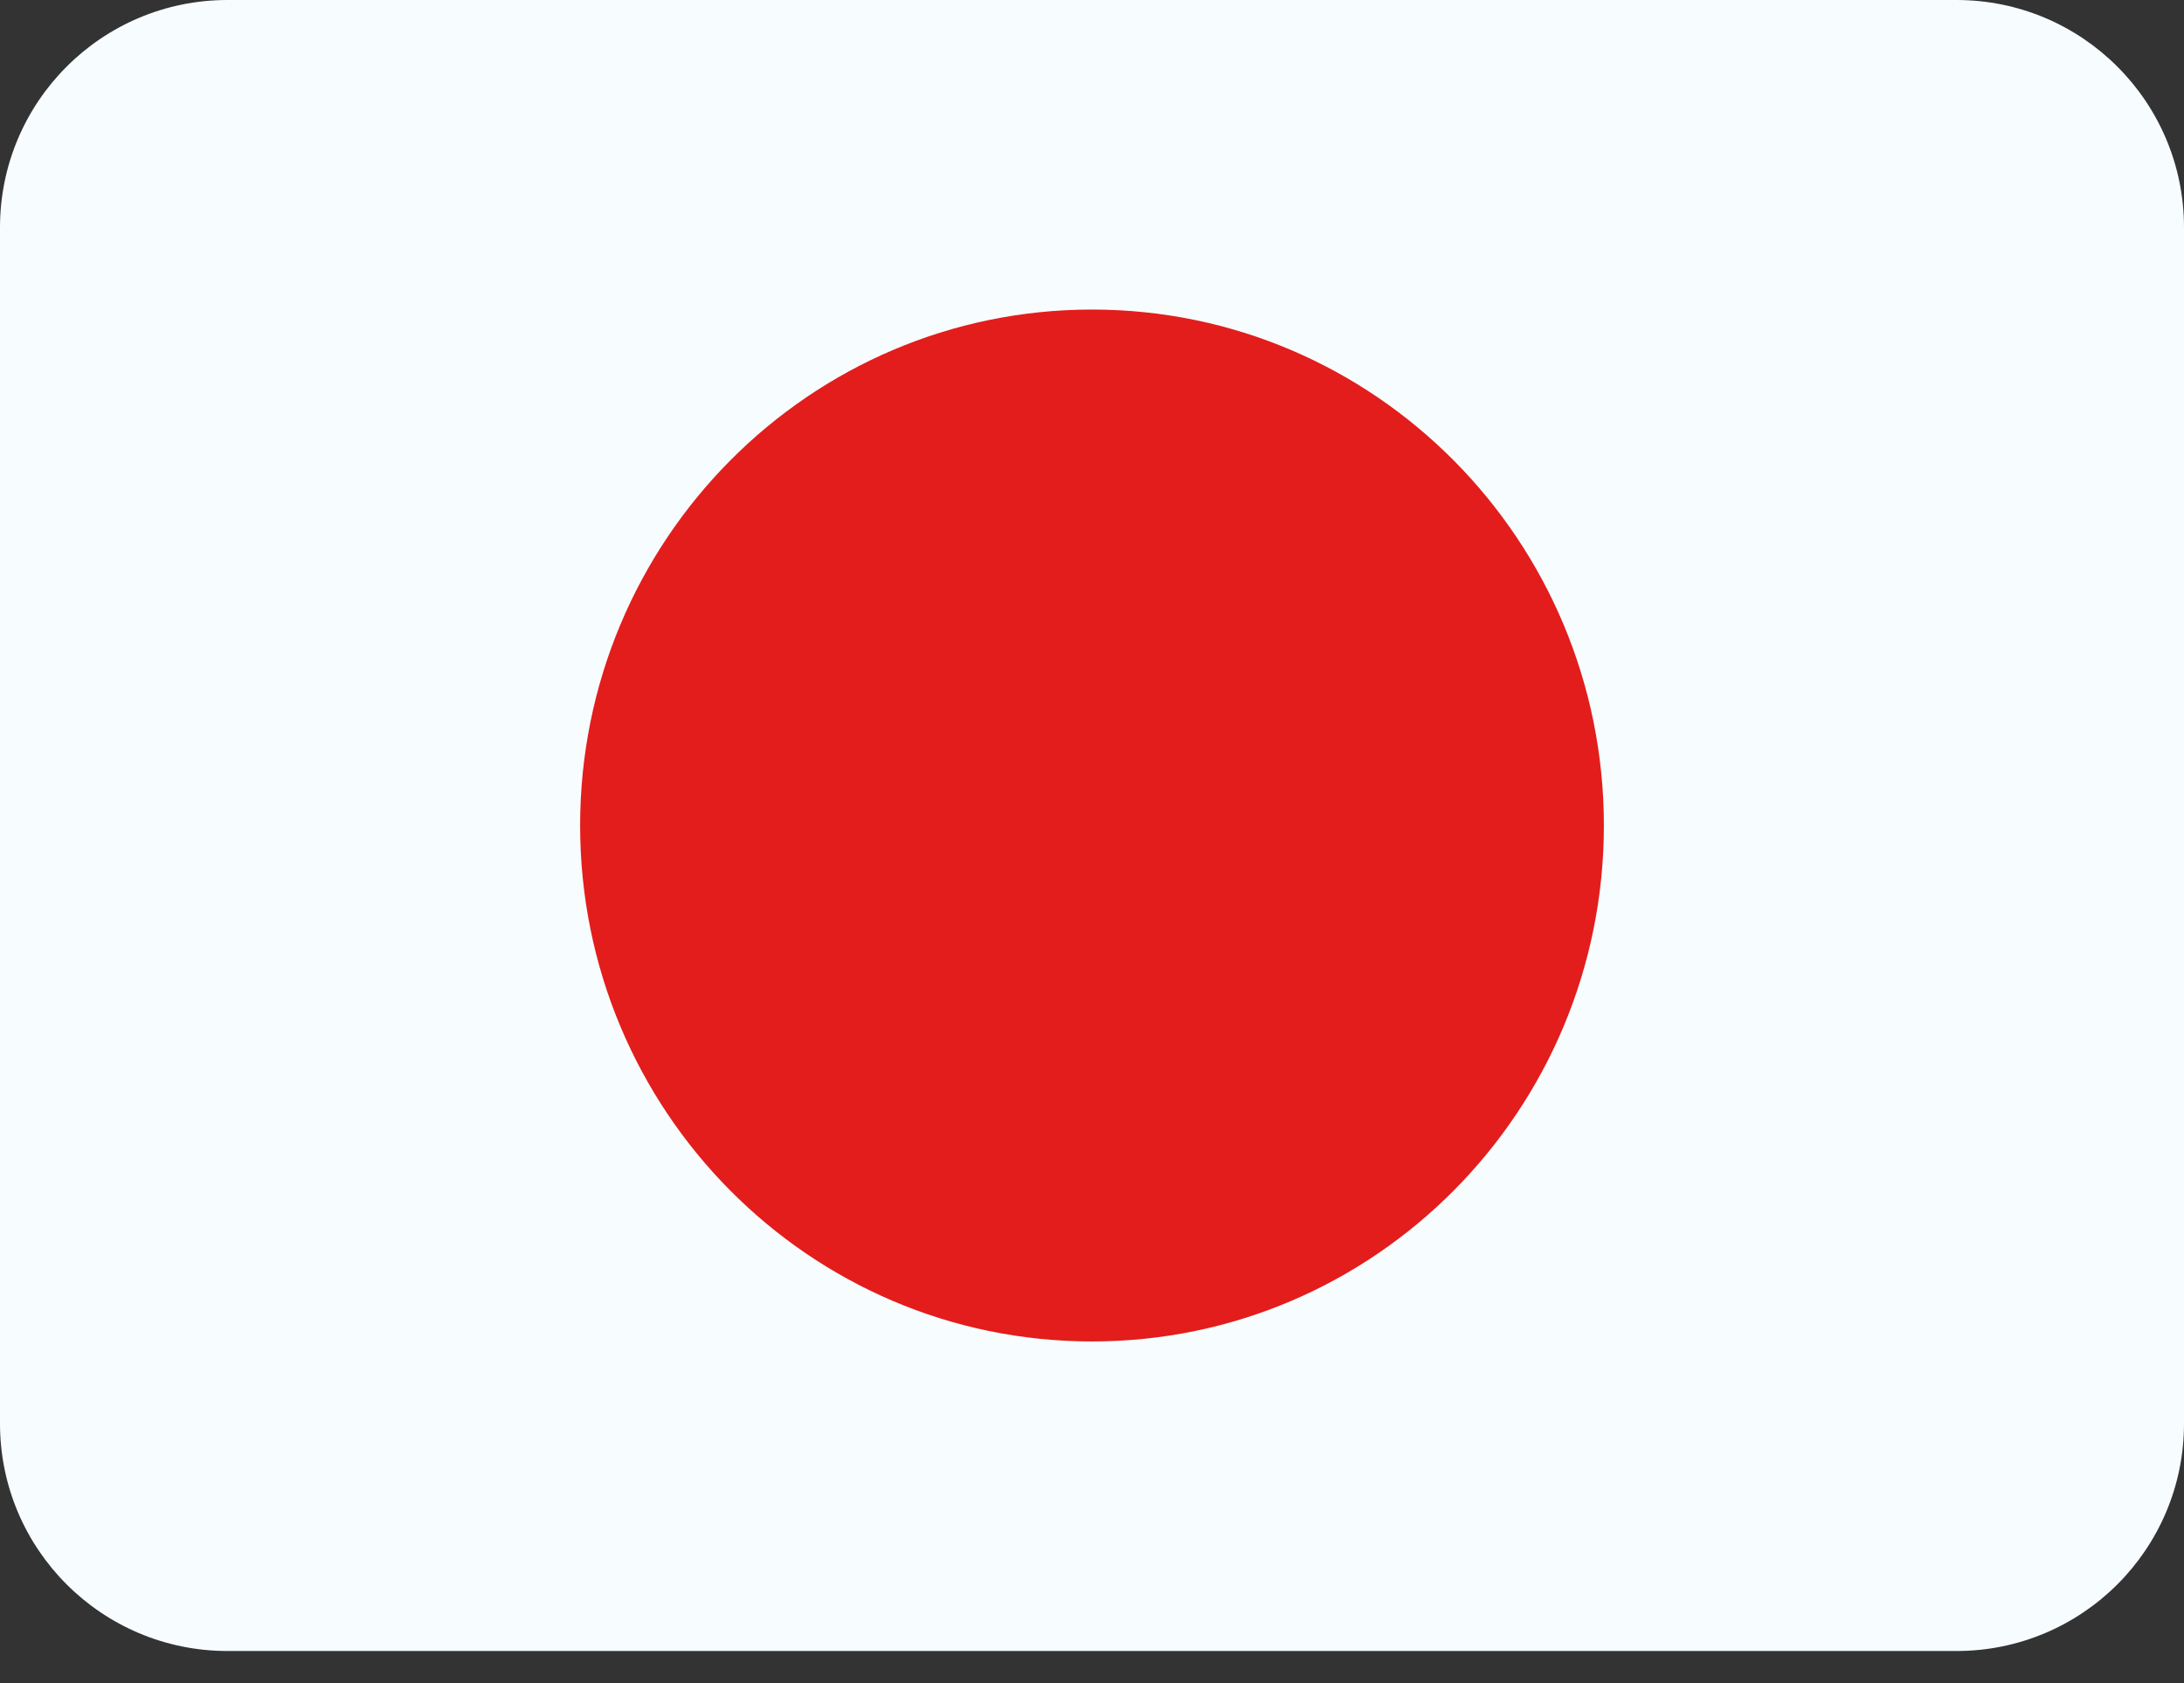 <svg width="48" height="37" viewBox="0 0 48 37" fill="none" xmlns="http://www.w3.org/2000/svg">
<rect x="0" y="0" width="48" height="37" fill="#333333" stroke="none"/>
<g id="contents">
<path id="background" fill-rule="evenodd" clip-rule="evenodd" d="M5 0C2.239 0 0 2.239 0 5V31.295C0 34.057 2.239 36.295 5 36.295H43C45.761 36.295 48 34.057 48 31.295V5C48 2.239 45.761 0 43 0H5Z" fill="#F7FCFF"/>
<mask id="mask0_68_866" style="mask-type:luminance" maskUnits="userSpaceOnUse" x="0" y="0" width="48" height="37">
<path id="background_2" fill-rule="evenodd" clip-rule="evenodd" d="M0 0V36.295H48V0H0Z" fill="white"/>
</mask>
<g mask="url(#mask0_68_866)">
<path id="mark" fill-rule="evenodd" clip-rule="evenodd" d="M24 29.49C30.213 29.49 35.25 24.412 35.25 18.148C35.25 11.883 30.213 6.805 24 6.805C17.787 6.805 12.75 11.883 12.75 18.148C12.75 24.412 17.787 29.49 24 29.49Z" fill="#E31D1C"/>
</g>
</g>
</svg>
